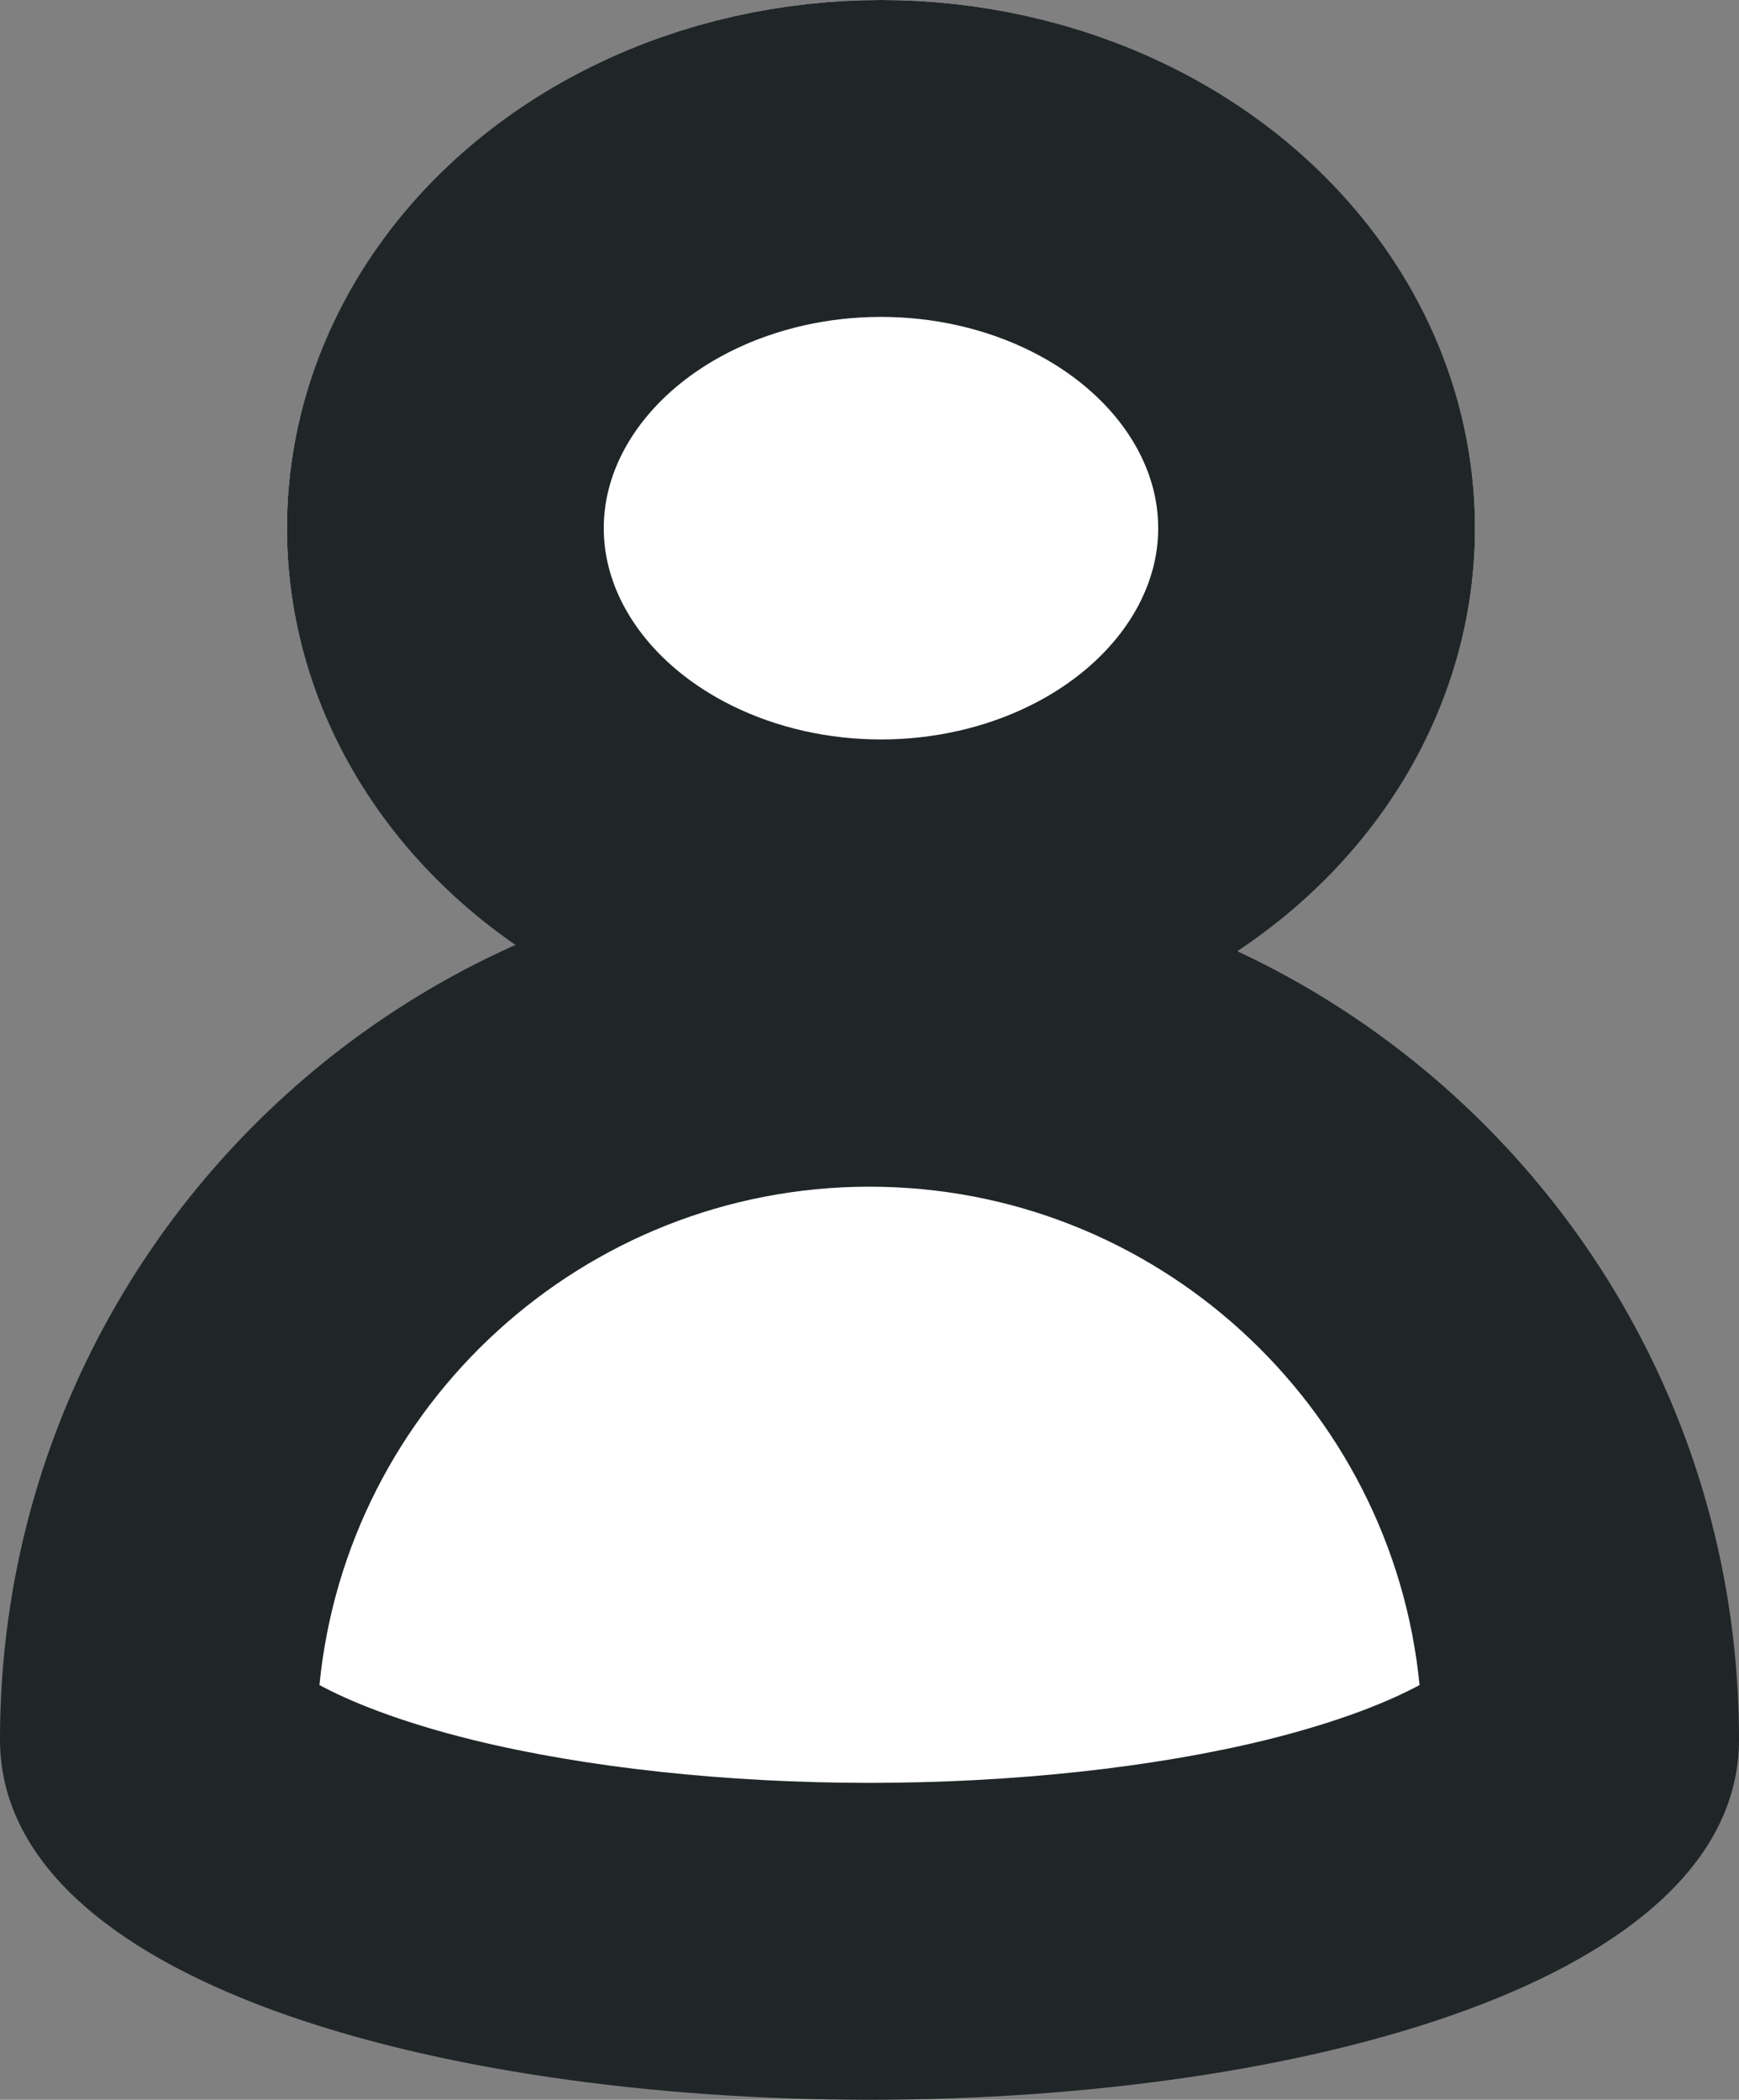 <?xml version="1.0" encoding="UTF-8"?> <svg xmlns="http://www.w3.org/2000/svg" id="Group_4" data-name="Group 4" width="13.174" height="15.902" viewBox="0 0 13.174 15.902"><rect x="0" y="0" width="13.174" height="15.902" fill="#808080" stroke="none"/><g id="Ellipse_4" data-name="Ellipse 4" transform="translate(2.174)" fill="#fff" stroke="#202627" stroke-width="2.4"><ellipse cx="4.5" cy="4" rx="4.5" ry="4" stroke="none"></ellipse><ellipse cx="4.5" cy="4" rx="3.3" ry="2.8" fill="none"></ellipse></g><g id="Path_50974" data-name="Path 50974" transform="translate(0 6.587)" fill="#fff"><path d="M 6.587 8.115 C 3.101 8.115 1.2 7.106 1.2 6.587 C 1.2 3.617 3.617 1.2 6.587 1.2 C 9.557 1.2 11.974 3.617 11.974 6.587 C 11.974 7.106 10.072 8.115 6.587 8.115 Z" stroke="none"></path><path d="M 6.587 2.4 C 4.418 2.4 2.628 4.058 2.42 6.174 C 2.632 6.289 3.006 6.448 3.587 6.591 C 4.44 6.8 5.506 6.915 6.587 6.915 C 7.668 6.915 8.734 6.8 9.587 6.591 C 10.168 6.448 10.542 6.289 10.754 6.174 C 10.546 4.058 8.756 2.4 6.587 2.4 M 6.587 -4.76837158203125e-06 C 10.225 -4.76837158203125e-06 13.174 2.949 13.174 6.587 C 13.174 8.406 9.88 9.315 6.587 9.315 C 3.293 9.315 0 8.406 0 6.587 C 0 2.949 2.949 -4.76837158203125e-06 6.587 -4.76837158203125e-06 Z" stroke="none" fill="#202627"></path></g></svg> 